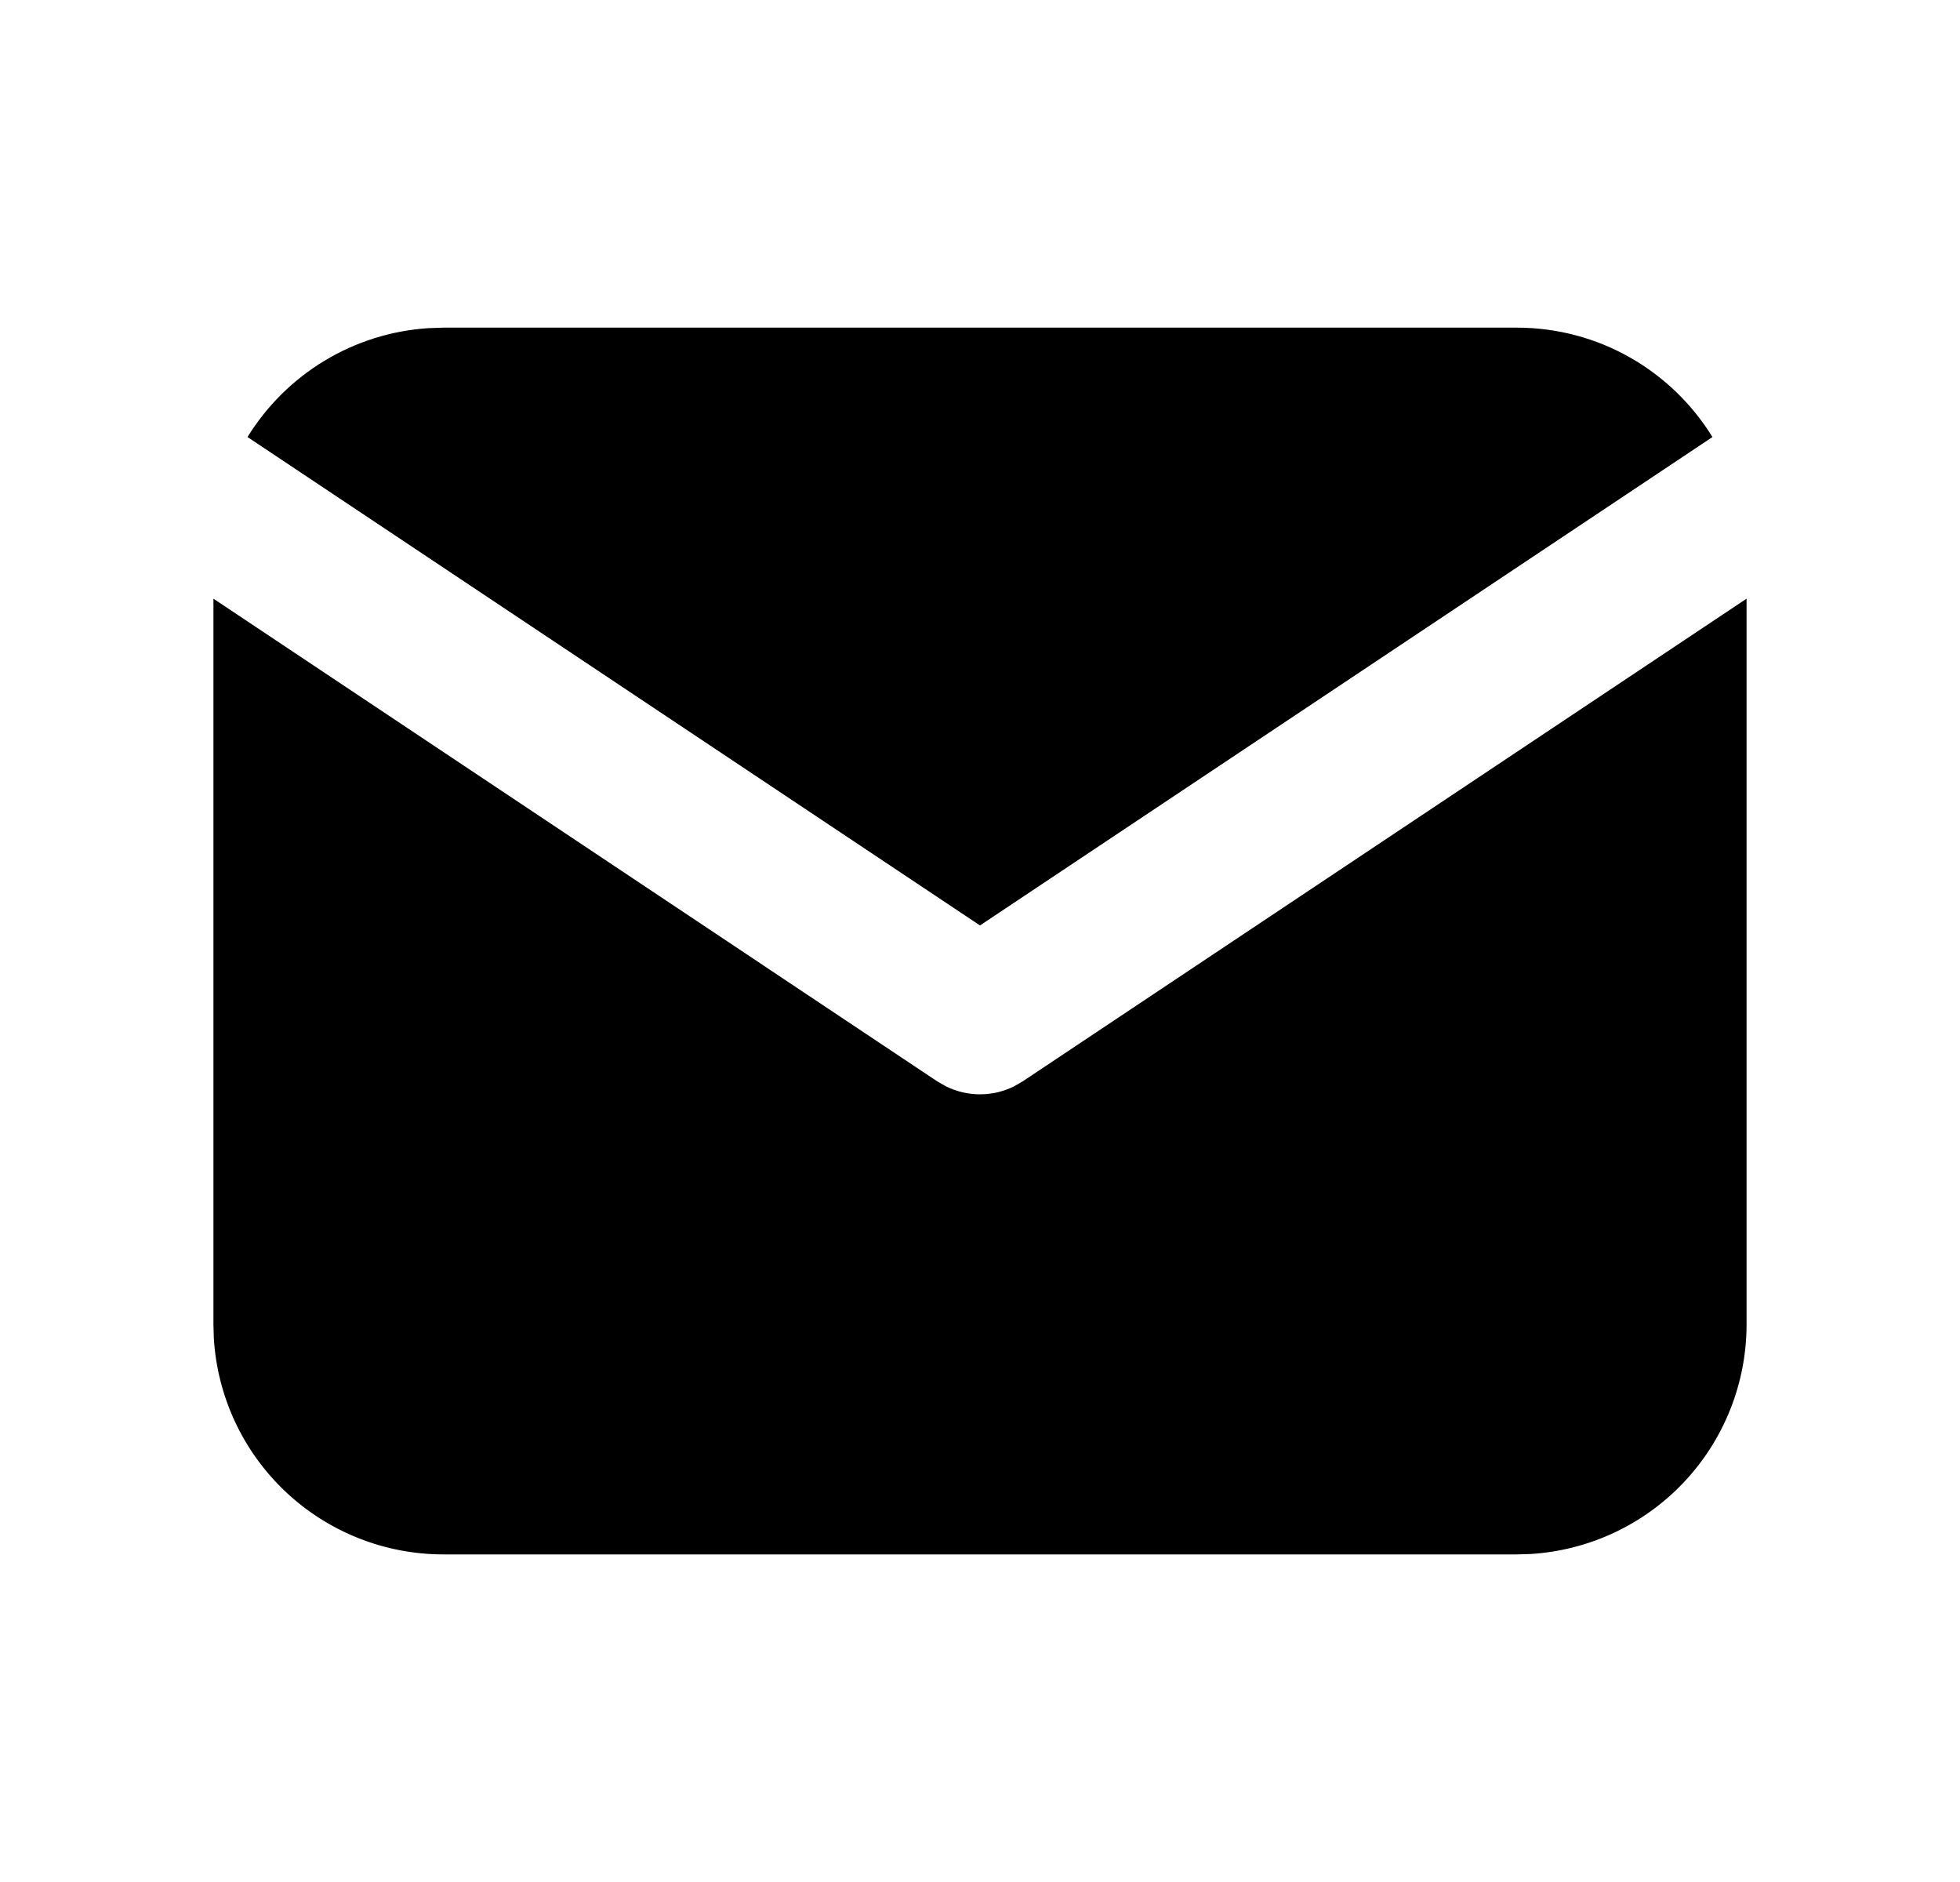 <svg width="25" height="24" viewBox="0 0 44 45" fill="none" xmlns="http://www.w3.org/2000/svg">
<g id="Frame" clip-path="url(#clip0_322_1439)">
<path id="Vector" d="M40.333 14.315V31.667C40.333 33.07 39.797 34.42 38.835 35.44C37.872 36.461 36.556 37.075 35.156 37.158L34.833 37.167H9.166C7.764 37.167 6.414 36.631 5.393 35.669C4.372 34.706 3.758 33.39 3.676 31.99L3.667 31.667V14.315L20.982 25.859L21.195 25.98C21.446 26.102 21.721 26.166 22 26.166C22.279 26.166 22.554 26.102 22.805 25.98L23.017 25.859L40.333 14.315Z" fill="black"/>
<path id="Vector_2" d="M34.833 7.834C36.813 7.834 38.549 8.879 39.517 10.45L22 22.128L4.482 10.45C4.942 9.704 5.574 9.078 6.324 8.625C7.075 8.172 7.923 7.905 8.798 7.847L9.167 7.834H34.833Z" fill="black"/>
</g>
<defs>
<clipPath id="clip0_322_1439">
<rect width="44" height="44" fill="white" transform="translate(0 0.5)"/>
</clipPath>
</defs>
</svg>
